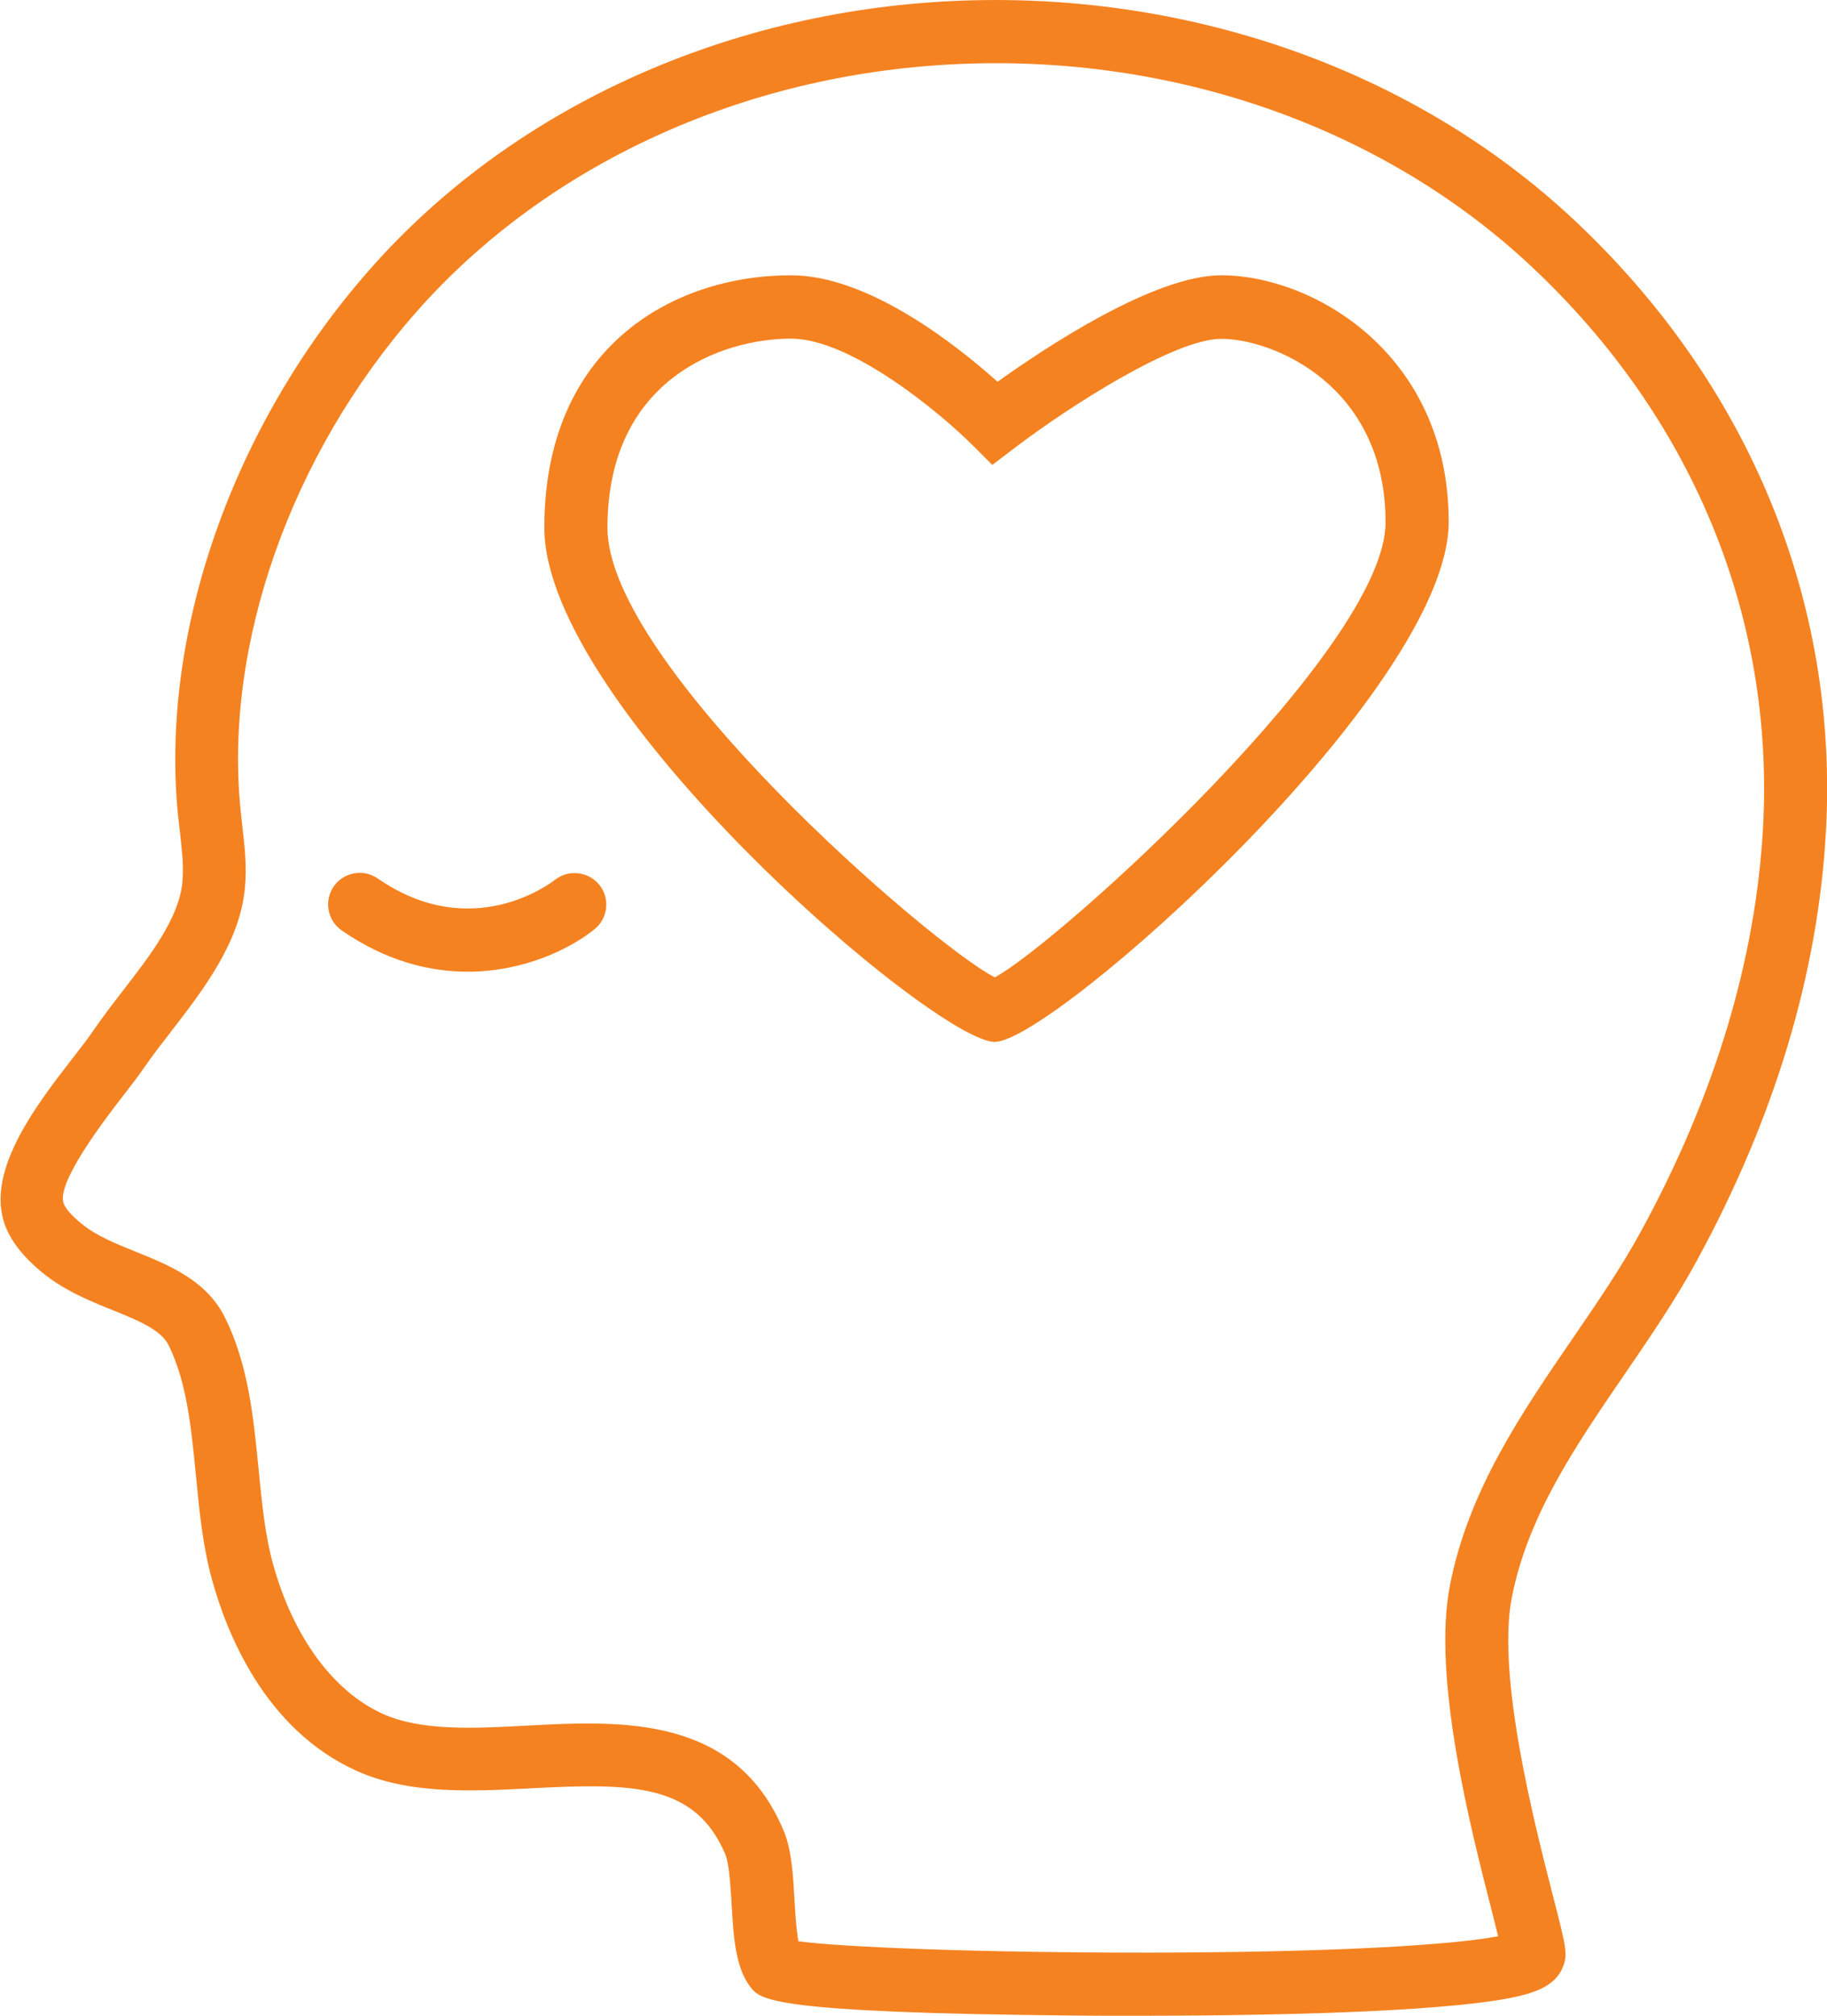 <?xml version="1.0" encoding="UTF-8"?> <svg xmlns="http://www.w3.org/2000/svg" id="Layer_1" viewBox="0 0 86.83 95.78"><defs><style>.cls-1{fill:#f58220;stroke-width:0px;}</style></defs><path class="cls-1" d="m54.05,95.78c-1.22,0-2.23,0-2.91-.01-14.52-.13-15-.75-15.47-1.35-.72-.92-.81-2.4-.9-3.96-.05-.85-.12-1.91-.29-2.33-1.42-3.39-4.43-3.41-9.21-3.16-2.87.15-5.84.3-8.35-.84-4.33-1.97-6.14-6.52-6.84-9.06-.45-1.62-.61-3.33-.77-4.98-.22-2.26-.43-4.4-1.29-6.16-.37-.75-1.44-1.18-2.67-1.68-1.07-.43-2.27-.92-3.3-1.75-.16-.13-.32-.27-.47-.41h0c-.56-.52-.97-1.05-1.23-1.61-1.23-2.62,1.32-5.9,3.18-8.3.35-.45.66-.85.87-1.16.42-.62.89-1.23,1.39-1.88,1.34-1.73,2.73-3.52,2.88-5.25.07-.74-.03-1.53-.12-2.37l-.08-.69c-.9-8.67,2.58-18.63,9.09-26.01C24.24,5.22,34.34.57,45.25.05c11.16-.53,21.95,3.26,29.57,10.41,8.31,7.8,12.56,18.11,11.96,29.03-.37,6.75-2.43,13.61-6.13,20.4-1.02,1.88-2.25,3.67-3.44,5.41-2.37,3.46-4.6,6.73-5.36,10.61-.73,3.73,1.09,10.8,1.96,14.19.61,2.38.71,2.74.48,3.33-.39,1.02-1.51,1.37-3.32,1.64-4.1.61-12.13.71-16.92.71Zm17.35-2.88h0Zm-33.45-.66c1.99.28,8.72.55,16.67.54,9-.01,14.55-.38,16.58-.78-.09-.36-.19-.77-.29-1.16-1-3.89-2.86-11.12-2-15.51.87-4.49,3.39-8.17,5.83-11.73,1.2-1.75,2.33-3.4,3.28-5.15,3.48-6.39,5.42-12.83,5.77-19.13.55-10.02-3.36-19.5-11.02-26.67-7.03-6.59-17-10.1-27.37-9.6-10.1.48-19.44,4.77-25.61,11.77-5.97,6.77-9.17,15.86-8.35,23.72l.07.66c.11.96.23,1.94.13,2.99-.24,2.59-1.97,4.83-3.5,6.81-.47.61-.92,1.19-1.29,1.73-.24.35-.58.8-.98,1.31-.81,1.05-3.28,4.23-2.83,5.18.1.21.27.42.54.67h0c.11.1.22.2.34.29.68.55,1.58.91,2.54,1.3,1.58.64,3.37,1.36,4.24,3.14,1.11,2.25,1.35,4.76,1.59,7.19.16,1.6.3,3.11.68,4.48.95,3.46,2.84,6.05,5.19,7.13,1.84.84,4.32.71,6.95.57,4.38-.23,9.83-.51,12.13,4.99.38.89.45,2.07.52,3.32.03.57.09,1.44.19,1.96Z"></path><path class="cls-1" d="m22.22,46.17c-1.84,0-3.9-.52-5.98-1.96-.68-.47-.85-1.41-.38-2.09s1.41-.85,2.09-.38c4.5,3.11,8.26.19,8.42.07.64-.51,1.59-.41,2.11.23.52.64.42,1.58-.21,2.1-1.14.93-3.36,2.03-6.04,2.03Z"></path><path class="cls-1" d="m47.29,49.51c-2.85,0-21.42-15.9-21.42-24.44s6.08-11.99,11.72-11.99c3.72,0,7.93,3.37,9.82,5.06,2.25-1.61,7.43-5.06,10.63-5.06,4.36,0,10.81,3.73,10.81,11.72s-18.83,24.7-21.55,24.7Zm-.27-2.96h0Zm.52,0h0Zm-9.95-30.46c-3.24,0-8.72,1.89-8.72,8.99,0,6.51,15.41,19.83,18.41,21.36,2.98-1.6,18.57-15.65,18.57-21.62,0-6.53-5.36-8.72-7.81-8.72-2.21,0-7.2,3.19-9.84,5.2l-1.04.79-.93-.93c-1.41-1.41-5.72-5.07-8.64-5.07Z"></path></svg> 